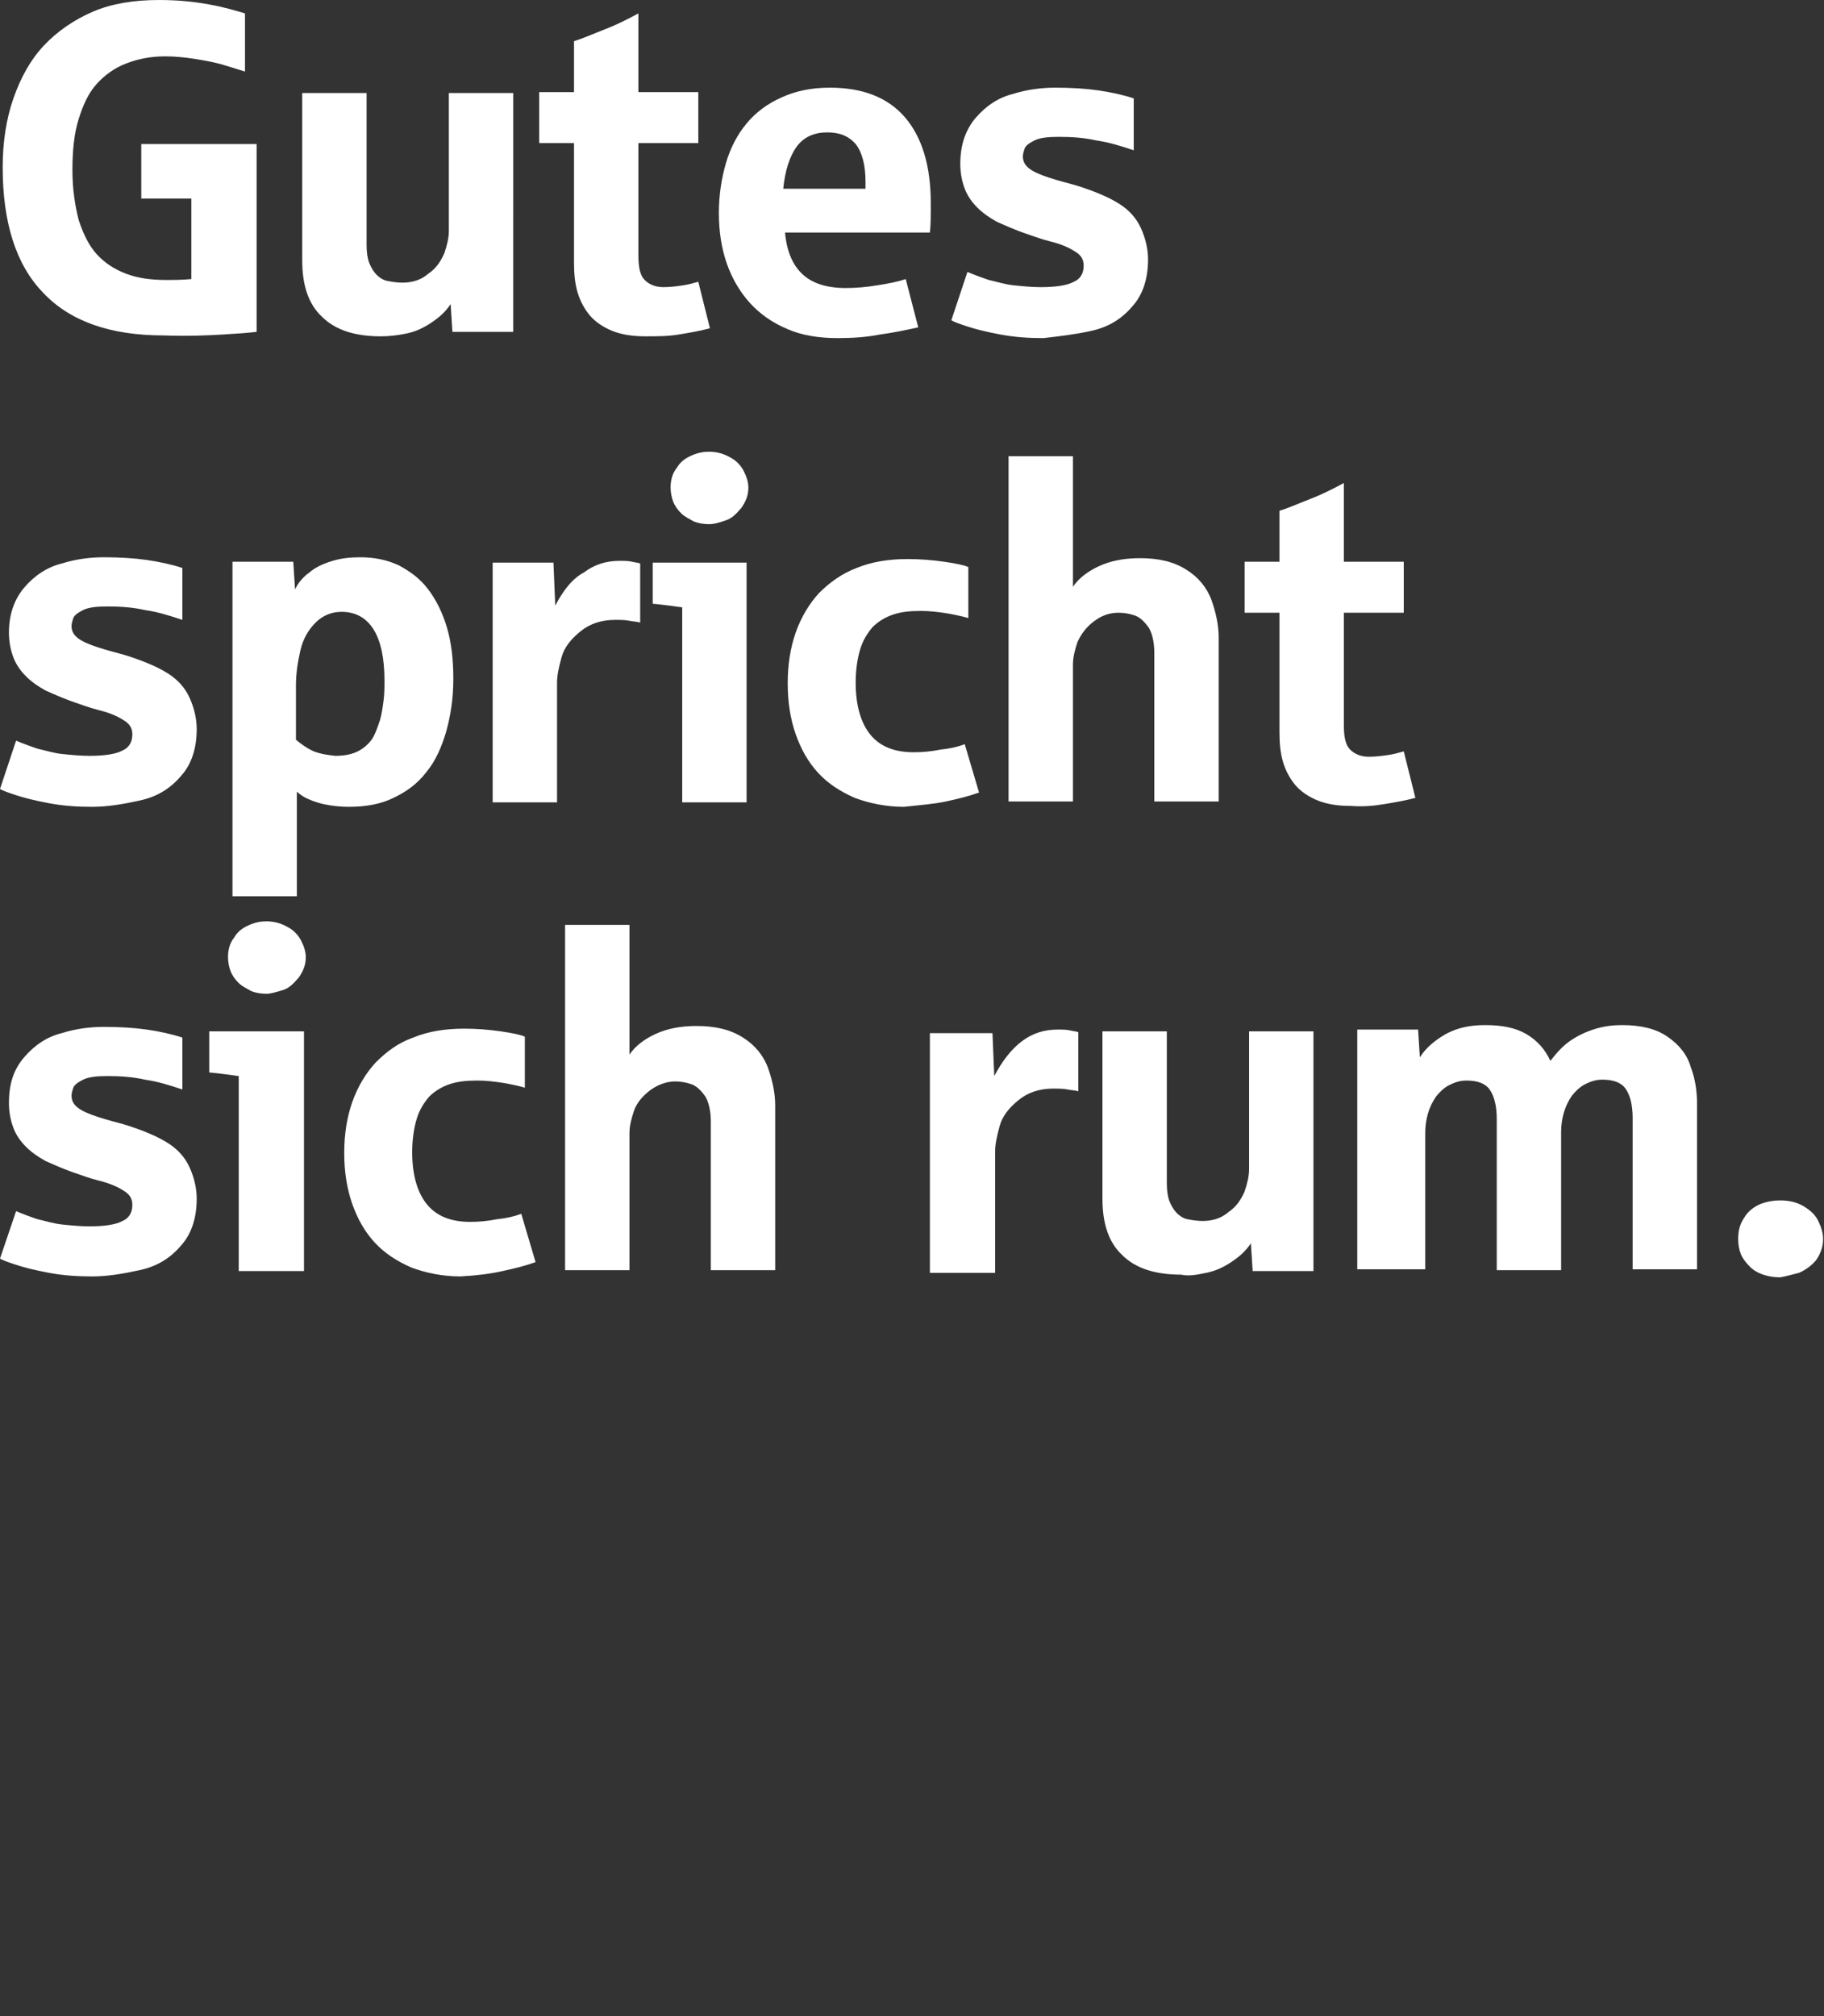 <?xml version="1.0" encoding="utf-8"?>
<!-- Generator: Adobe Illustrator 24.3.0, SVG Export Plug-In . SVG Version: 6.00 Build 0)  -->
<svg version="1.1" id="Ebene_1" xmlns="http://www.w3.org/2000/svg" xmlns:xlink="http://www.w3.org/1999/xlink" x="0px" y="0px"
	 viewBox="0 0 204 225.4" style="enable-background:new 0 0 204 225.4;" xml:space="preserve">
<rect x="0" y="0" width="204" height="225.4" fill="#333333" stroke="none"/>
<style type="text/css">
	.st0{fill:#FFFFFF;}
</style>
<g>
	<path class="st0" d="M201.2,142.3c0.7-0.3,1.4-0.8,1.9-1.4c0.5-0.7,0.8-1.5,0.8-2.4c0-0.6-0.2-1.3-0.5-1.9
		c-0.3-0.7-0.8-1.2-1.6-1.7c-0.8-0.5-1.7-0.7-2.7-0.7c-0.7,0-1.4,0.1-2.2,0.4c-0.7,0.3-1.4,0.8-1.8,1.5c-0.5,0.7-0.7,1.5-0.7,2.4
		c0,0.6,0.1,1.2,0.3,1.7c0.2,0.5,0.6,1,1,1.4c0.4,0.4,0.9,0.7,1.5,0.9c0.6,0.2,1.2,0.3,1.9,0.3C199.7,142.7,200.4,142.5,201.2,142.3
		 M159.4,142.1v-15.4c0-0.8,0.1-1.5,0.3-2.2c0.2-0.7,0.5-1.3,0.9-1.9c0.4-0.5,0.9-1,1.5-1.3c0.6-0.3,1.2-0.5,1.9-0.5
		c1.2,0,2.1,0.3,2.6,1c0.5,0.7,0.8,1.8,0.8,3.3v16.9h7.2v-15.4c0-0.8,0.1-1.5,0.3-2.2c0.2-0.7,0.5-1.3,0.9-1.9
		c0.4-0.5,0.9-1,1.5-1.3c0.6-0.3,1.2-0.5,1.9-0.5c1.2,0,2.1,0.3,2.6,1c0.5,0.7,0.8,1.8,0.8,3.3v16.9h7.2v-18.5
		c0-1.4-0.2-2.8-0.7-4.1c-0.4-1.4-1.3-2.5-2.6-3.4c-1.3-0.9-3-1.3-5.1-1.3c-0.9,0-1.9,0.1-2.9,0.4c-1,0.3-1.9,0.7-2.8,1.3
		c-0.9,0.6-1.6,1.4-2.3,2.3c-0.6-1.3-1.5-2.3-2.7-3c-1.2-0.7-2.7-1-4.6-1c-1.7,0-3.1,0.3-4.4,1c-1.2,0.7-2.2,1.5-2.9,2.6l-0.2-3.1
		h-6.8v26.8H159.4z M134.9,142.3c1-0.2,1.9-0.6,2.8-1.2c0.9-0.6,1.6-1.2,2.2-2.1l0.2,3.1h6.8v-26.8h-7.2v15.4c0,0.8-0.2,1.6-0.5,2.5
		c-0.4,0.9-0.9,1.7-1.8,2.3c-0.8,0.7-1.8,1-2.9,1c-0.6,0-1.2-0.1-1.7-0.2c-0.5-0.1-0.9-0.4-1.2-0.7c-0.3-0.3-0.6-0.8-0.8-1.3
		c-0.2-0.5-0.3-1.2-0.3-2v-17h-7.2v18.7c0,2.8,0.7,4.9,2.2,6.3c1.5,1.5,3.7,2.2,6.6,2.2C133,142.7,133.9,142.5,134.9,142.3
		 M111.3,142.1v-13.4c0-0.8,0.2-1.7,0.5-2.8c0.3-1.1,1-2,2.1-2.9c1.1-0.9,2.4-1.3,3.9-1.3c0.6,0,1.1,0,1.6,0.1
		c0.5,0.1,0.9,0.1,1.2,0.2v-6.6c-0.2-0.1-0.5-0.1-0.9-0.2s-0.9-0.1-1.4-0.1c-1.5,0-2.8,0.4-4,1.3c-1.2,0.9-2.2,2.2-3.1,3.9l-0.2-4.8
		H104v26.8H111.3z M70.4,142.1v-15.4c0-0.8,0.2-1.6,0.5-2.5c0.3-0.9,1-1.7,1.8-2.3s1.8-1,2.8-1c0.6,0,1.2,0.1,1.8,0.3
		c0.6,0.2,1.1,0.7,1.6,1.4c0.4,0.7,0.6,1.7,0.6,2.8v16.6h7.2v-18.4c0-1.4-0.3-2.8-0.8-4.2c-0.5-1.4-1.5-2.6-2.8-3.4
		c-1.4-0.9-3.1-1.3-5.2-1.3c-1.8,0-3.3,0.3-4.6,0.9c-1.3,0.6-2.3,1.4-2.9,2.3v-14.5h-7.2v38.6H70.4z M56.2,142.1
		c1.4-0.3,2.6-0.6,3.7-1l-1.6-5.4c-0.8,0.3-1.7,0.5-2.7,0.6c-1,0.2-2,0.3-3,0.3c-2.1,0-3.7-0.6-4.8-1.9c-1.1-1.3-1.7-3.3-1.7-5.9
		c0-1.4,0.2-2.7,0.5-3.7c0.3-1,0.8-1.8,1.4-2.5c0.6-0.6,1.4-1.1,2.3-1.4c0.9-0.3,1.9-0.4,3.1-0.4c0.9,0,1.9,0.1,3.1,0.3
		c1.1,0.2,1.9,0.4,2.2,0.5v-5.7c-0.4-0.2-1.3-0.4-2.7-0.6c-1.4-0.2-2.7-0.3-4.1-0.3c-2.1,0-4,0.3-5.7,1c-1.7,0.6-3,1.6-4.2,2.8
		c-1.1,1.2-2,2.7-2.6,4.4s-0.9,3.6-0.9,5.7c0,2.1,0.3,4,0.9,5.7c0.6,1.7,1.4,3.1,2.5,4.3c1.1,1.2,2.5,2.1,4.1,2.8
		c1.6,0.6,3.5,1,5.5,1C53.3,142.6,54.9,142.4,56.2,142.1 M31.6,110.7c0.7-0.2,1.2-0.7,1.8-1.4c0.5-0.7,0.8-1.4,0.8-2.3
		c0-0.6-0.2-1.2-0.5-1.8c-0.3-0.6-0.8-1.2-1.6-1.6c-0.7-0.4-1.5-0.6-2.3-0.6c-0.6,0-1.2,0.1-1.9,0.4c-0.7,0.3-1.3,0.7-1.7,1.4
		c-0.5,0.6-0.7,1.4-0.7,2.2c0,0.5,0.1,1.1,0.3,1.6c0.2,0.5,0.5,0.9,0.9,1.3c0.4,0.4,0.9,0.6,1.4,0.9c0.5,0.2,1.1,0.3,1.7,0.3
		C30.3,111.1,30.9,110.9,31.6,110.7 M34,142.1v-26.8H23.4v4.6c0.1,0,1.2,0.1,3.3,0.4v21.8H34z M15.6,142c1.9-0.4,3.4-1.3,4.6-2.7
		c1.2-1.3,1.8-3.1,1.8-5.3c0-1.2-0.3-2.4-0.8-3.5c-0.5-1.1-1.3-2-2.4-2.7c-1.1-0.7-2.5-1.3-4.3-1.9c-0.9-0.3-1.8-0.5-2.8-0.8
		c-1-0.3-1.9-0.6-2.6-1c-0.7-0.4-1.1-0.9-1.1-1.6c0-0.3,0.1-0.6,0.2-0.9c0.1-0.3,0.5-0.6,1.1-0.9c0.6-0.3,1.5-0.4,2.7-0.4
		c1.5,0,2.9,0.1,4.2,0.4c1.4,0.2,2.7,0.6,4.2,1.1V116c-1.2-0.4-2.6-0.7-4-0.9c-1.4-0.2-3-0.3-4.8-0.3c-1.5,0-3.1,0.2-4.7,0.7
		c-1.6,0.4-3,1.3-4.2,2.7s-1.7,3-1.7,5.1c0,1.1,0.2,2,0.5,2.8c0.3,0.8,0.8,1.5,1.4,2.1c0.6,0.6,1.3,1.1,2.2,1.6
		c0.9,0.4,1.8,0.8,2.9,1.2c0.9,0.3,1.9,0.7,3.1,1c1.2,0.3,2.1,0.7,2.7,1.1c0.7,0.4,1,0.9,1,1.6c0,0.9-0.4,1.5-1.1,1.8
		c-0.7,0.4-2,0.6-3.7,0.6c-1,0-2-0.1-3-0.2s-1.9-0.4-2.8-0.6c-0.9-0.3-1.7-0.6-2.4-0.9L0,140.7c0.3,0.2,0.9,0.4,1.8,0.7
		c0.9,0.3,2.1,0.6,3.7,0.9c1.6,0.3,3.2,0.4,4.8,0.4C12,142.7,13.8,142.4,15.6,142"/>
	<path class="st0" d="M154.8,89.9c1.2-0.2,2.4-0.4,3.5-0.7L157,84c-0.4,0.1-1,0.3-1.7,0.4c-0.7,0.1-1.4,0.2-2.2,0.2
		c-0.9,0-1.6-0.3-2.1-0.8c-0.5-0.5-0.7-1.4-0.7-2.7V68.5h6.7v-5.7h-6.7V54c-1.3,0.7-2.5,1.3-3.8,1.8c-1.3,0.5-2.4,1-3.4,1.3v5.7
		h-3.9v5.7h3.9v13.4c0,1.2,0.1,2.3,0.4,3.3c0.3,1,0.8,1.9,1.4,2.6c0.6,0.7,1.5,1.3,2.5,1.7c1,0.4,2.2,0.6,3.7,0.6
		C152.4,90.2,153.6,90.1,154.8,89.9 M120,89.6V74.3c0-0.8,0.2-1.6,0.5-2.5c0.4-0.9,1-1.7,1.8-2.3c0.9-0.7,1.8-1,2.8-1
		c0.6,0,1.2,0.1,1.8,0.3c0.6,0.2,1.1,0.7,1.6,1.4c0.4,0.7,0.6,1.7,0.6,2.8v16.6h7.2V71.3c0-1.4-0.3-2.8-0.8-4.2
		c-0.5-1.4-1.5-2.6-2.8-3.4c-1.4-0.9-3.1-1.3-5.2-1.3c-1.8,0-3.3,0.3-4.6,0.9c-1.3,0.6-2.3,1.4-2.9,2.3V51h-7.2v38.6H120z
		 M105.8,89.6c1.4-0.3,2.6-0.6,3.7-1l-1.6-5.4c-0.8,0.3-1.7,0.5-2.7,0.6c-1,0.2-2,0.3-3,0.3c-2.1,0-3.7-0.6-4.8-1.9
		c-1.1-1.3-1.7-3.3-1.7-5.9c0-1.4,0.2-2.7,0.5-3.7c0.3-1,0.8-1.8,1.4-2.5c0.6-0.6,1.4-1.1,2.3-1.4c0.9-0.3,1.9-0.4,3.1-0.4
		c0.9,0,1.9,0.1,3.1,0.3c1.1,0.2,1.9,0.4,2.2,0.5v-5.7c-0.4-0.2-1.3-0.4-2.7-0.6c-1.4-0.2-2.7-0.3-4.1-0.3c-2.1,0-4,0.3-5.7,1
		c-1.6,0.6-3,1.6-4.2,2.8c-1.1,1.2-2,2.7-2.6,4.4c-0.6,1.7-0.9,3.6-0.9,5.7c0,2.1,0.3,4,0.9,5.7c0.6,1.7,1.4,3.1,2.5,4.3
		c1.1,1.2,2.5,2.1,4.1,2.8c1.6,0.6,3.5,1,5.5,1C102.9,90,104.4,89.9,105.8,89.6 M81.1,58.2c0.7-0.2,1.2-0.7,1.8-1.4
		c0.5-0.7,0.8-1.4,0.8-2.3c0-0.6-0.2-1.2-0.5-1.8c-0.3-0.6-0.8-1.2-1.6-1.6c-0.7-0.4-1.5-0.6-2.3-0.6c-0.6,0-1.2,0.1-1.9,0.4
		c-0.7,0.3-1.3,0.7-1.7,1.4c-0.5,0.6-0.7,1.4-0.7,2.2c0,0.5,0.1,1.1,0.3,1.6c0.2,0.5,0.5,0.9,0.9,1.3c0.4,0.4,0.9,0.6,1.4,0.9
		c0.5,0.2,1.1,0.3,1.7,0.3C79.9,58.6,80.5,58.4,81.1,58.2 M83.5,89.6V62.9H73v4.6c0.1,0,1.2,0.1,3.3,0.4v21.8H83.5z M62.3,89.6V76.3
		c0-0.8,0.2-1.7,0.5-2.8c0.3-1.1,1-2,2.1-2.9c1.1-0.9,2.4-1.3,3.9-1.3c0.6,0,1.1,0,1.6,0.1c0.5,0.1,0.9,0.1,1.2,0.2v-6.6
		c-0.2-0.1-0.5-0.1-0.9-0.2c-0.4-0.1-0.9-0.1-1.4-0.1c-1.5,0-2.8,0.4-4,1.3C64,64.7,63,66,62.1,67.7l-0.2-4.8h-6.8v26.8H62.3z
		 M35.1,84c-0.7-0.3-1.4-0.8-2-1.3v-6.1c0-1.3,0.2-2.6,0.5-3.9c0.3-1.3,0.9-2.3,1.7-3.1c0.8-0.8,1.8-1.2,2.9-1.2
		c1.6,0,2.8,0.7,3.6,2c0.8,1.3,1.2,3.2,1.2,5.7c0,0.7,0,1.5-0.1,2.2c-0.1,0.8-0.2,1.5-0.4,2.2c-0.2,0.6-0.4,1.2-0.7,1.8
		c-0.3,0.6-0.9,1.2-1.6,1.6c-0.7,0.4-1.6,0.6-2.7,0.6C36.6,84.4,35.9,84.3,35.1,84 M33.2,100.3V88.5c0.2,0.2,0.6,0.5,1,0.7
		c0.4,0.2,1.1,0.5,2,0.7c0.9,0.2,1.9,0.3,2.8,0.3c1.9,0,3.6-0.3,5-1c1.5-0.7,2.7-1.6,3.7-2.9c1-1.2,1.7-2.8,2.2-4.5
		c0.5-1.8,0.8-3.7,0.8-5.9c0-2.1-0.2-4-0.7-5.7c-0.5-1.7-1.2-3.1-2.1-4.3c-0.9-1.2-2-2-3.3-2.7c-1.3-0.6-2.7-0.9-4.3-0.9
		c-1.1,0-2.1,0.1-3.1,0.4c-1,0.3-1.9,0.7-2.6,1.3c-0.7,0.5-1.3,1.2-1.6,1.9l-0.2-3.1h-6.8v37.4H33.2z M15.6,89.5
		c1.9-0.4,3.4-1.3,4.6-2.7c1.2-1.3,1.8-3.1,1.8-5.3c0-1.2-0.3-2.4-0.8-3.5c-0.5-1.1-1.3-2-2.4-2.7c-1.1-0.7-2.5-1.3-4.3-1.9
		c-0.9-0.3-1.8-0.5-2.8-0.8c-1-0.3-1.9-0.6-2.6-1c-0.7-0.4-1.1-0.9-1.1-1.6c0-0.3,0.1-0.6,0.2-0.9c0.1-0.3,0.5-0.6,1.1-0.9
		c0.6-0.3,1.5-0.4,2.7-0.4c1.5,0,2.9,0.1,4.2,0.4c1.4,0.2,2.7,0.6,4.2,1.1v-5.8c-1.2-0.4-2.6-0.7-4-0.9c-1.4-0.2-3-0.3-4.8-0.3
		c-1.5,0-3.1,0.2-4.7,0.7c-1.6,0.4-3,1.3-4.2,2.7C1.6,67,1,68.7,1,70.7c0,1.1,0.2,2,0.5,2.8c0.3,0.8,0.8,1.5,1.4,2.1
		c0.6,0.6,1.3,1.1,2.2,1.6C6,77.6,6.9,78,8,78.4c0.9,0.3,1.9,0.7,3.1,1c1.2,0.3,2.1,0.7,2.7,1.1c0.7,0.4,1,0.9,1,1.6
		c0,0.9-0.4,1.5-1.1,1.8c-0.7,0.4-2,0.6-3.7,0.6c-1,0-2-0.1-3-0.2c-1-0.1-1.9-0.4-2.8-0.6c-0.9-0.3-1.7-0.6-2.4-0.9L0,88.2
		c0.3,0.2,0.9,0.4,1.8,0.7c0.9,0.3,2.1,0.6,3.7,0.9c1.6,0.3,3.2,0.4,4.8,0.4C12,90.2,13.8,89.9,15.6,89.5"/>
	<path class="st0" d="M122,37c1.9-0.4,3.4-1.3,4.6-2.7c1.2-1.3,1.8-3.1,1.8-5.3c0-1.2-0.3-2.4-0.8-3.5c-0.5-1.1-1.3-2-2.4-2.7
		c-1.1-0.7-2.5-1.3-4.3-1.9c-0.9-0.3-1.8-0.5-2.8-0.8c-1-0.3-1.9-0.6-2.6-1c-0.7-0.4-1.1-0.9-1.1-1.6c0-0.3,0.1-0.6,0.2-0.9
		c0.1-0.3,0.5-0.6,1.1-0.9c0.6-0.3,1.5-0.4,2.7-0.4c1.5,0,2.9,0.1,4.2,0.4c1.4,0.2,2.7,0.6,4.2,1.1V11c-1.2-0.4-2.6-0.7-4-0.9
		c-1.4-0.2-3-0.3-4.8-0.3c-1.5,0-3.1,0.2-4.7,0.7c-1.6,0.4-3,1.3-4.2,2.7c-1.1,1.3-1.7,3-1.7,5.1c0,1.1,0.2,2,0.5,2.8
		c0.3,0.8,0.8,1.5,1.4,2.1c0.6,0.6,1.3,1.1,2.2,1.6c0.9,0.4,1.8,0.8,2.9,1.2c0.9,0.3,1.9,0.7,3.1,1c1.2,0.3,2.1,0.7,2.7,1.1
		c0.7,0.4,1,0.9,1,1.6c0,0.9-0.4,1.5-1.1,1.8c-0.7,0.4-2,0.6-3.7,0.6c-1,0-2-0.1-3-0.2c-1-0.1-1.9-0.4-2.8-0.6
		c-0.9-0.3-1.7-0.6-2.4-0.9l-1.8,5.4c0.3,0.2,0.9,0.4,1.8,0.7c0.9,0.3,2.1,0.6,3.7,0.9s3.2,0.4,4.8,0.4
		C118.4,37.6,120.2,37.4,122,37 M89.1,16.4c0.8-1.1,2-1.6,3.4-1.6c1.4,0,2.4,0.4,3.2,1.3c0.7,0.9,1.1,2.3,1.1,4.2v0.8h-9.2
		C87.8,19.1,88.3,17.5,89.1,16.4 M98.4,37.4c1.5-0.2,2.9-0.5,4.3-0.8l-1.4-5.4c-0.9,0.3-1.9,0.5-3.2,0.7c-1.2,0.2-2.4,0.3-3.5,0.3
		c-2.1,0-3.7-0.5-4.8-1.5c-1.1-1-1.8-2.5-2-4.7H104c0.1-0.8,0.1-1.9,0.1-3.3c0-4.2-1-7.4-2.9-9.6c-1.9-2.2-4.7-3.3-8.4-3.3
		c-2.1,0-3.9,0.4-5.4,1.1c-1.6,0.7-2.9,1.7-3.9,2.9c-1,1.2-1.8,2.7-2.3,4.4c-0.5,1.7-0.8,3.6-0.8,5.6c0,2.1,0.3,4,0.9,5.7
		c0.6,1.7,1.5,3.2,2.6,4.4c1.1,1.2,2.5,2.2,4.2,2.9c1.6,0.7,3.5,1,5.6,1C95.3,37.8,96.9,37.7,98.4,37.4 M75.9,37.4
		c1.2-0.2,2.4-0.4,3.5-0.7l-1.3-5.2c-0.4,0.1-1,0.3-1.7,0.4c-0.7,0.1-1.4,0.2-2.2,0.2c-0.9,0-1.6-0.3-2.1-0.8
		c-0.5-0.5-0.7-1.4-0.7-2.7V16h6.7v-5.7h-6.7V1.5c-1.3,0.7-2.5,1.3-3.8,1.8s-2.4,1-3.4,1.3v5.7h-3.9V16h3.9v13.4
		c0,1.2,0.1,2.3,0.4,3.3c0.3,1,0.8,1.9,1.4,2.6c0.6,0.7,1.5,1.3,2.5,1.7c1,0.4,2.2,0.6,3.7,0.6C73.5,37.6,74.7,37.6,75.9,37.4
		 M45.4,37.3c1-0.2,1.9-0.6,2.8-1.2c0.9-0.6,1.6-1.2,2.2-2.1l0.2,3.1h6.8V10.4h-7.2v15.4c0,0.8-0.2,1.6-0.5,2.5
		c-0.4,0.9-0.9,1.7-1.8,2.3c-0.8,0.7-1.8,1-2.9,1c-0.6,0-1.2-0.1-1.7-0.2c-0.5-0.1-0.9-0.4-1.2-0.7c-0.3-0.3-0.6-0.8-0.8-1.3
		c-0.2-0.5-0.3-1.2-0.3-2v-17h-7.2v18.7c0,2.8,0.7,4.9,2.2,6.3c1.5,1.5,3.7,2.2,6.6,2.2C43.5,37.6,44.4,37.5,45.4,37.3 M24.9,37.4
		c1.7-0.1,3-0.2,3.8-0.3V16.1H15.8v6.1h5.6v9c-1.1,0.1-2,0.1-2.8,0.1c-1.7,0-3.2-0.2-4.5-0.7c-1.3-0.5-2.4-1.2-3.3-2.2
		c-0.9-1-1.5-2.3-2-3.8c-0.4-1.6-0.7-3.4-0.7-5.6c0-2.2,0.2-4.1,0.7-5.7c0.5-1.6,1.1-2.9,2-3.9c0.9-1,2-1.8,3.3-2.3
		c1.3-0.5,2.7-0.8,4.4-0.8c1,0,2.1,0.1,3.4,0.3c1.2,0.2,2.2,0.4,2.9,0.6c0.7,0.2,1.6,0.5,2.6,0.8V1.5c-1-0.3-2.3-0.7-4-1
		C21.8,0.2,19.9,0,17.8,0c-2.8,0-5.3,0.4-7.4,1.3s-4,2.2-5.5,3.8c-1.5,1.6-2.6,3.6-3.4,5.9c-0.8,2.3-1.2,4.9-1.2,7.7
		c0,6.2,1.5,10.9,4.5,14c3,3.2,7.5,4.8,13.5,4.8C21,37.6,23.2,37.5,24.9,37.4"/>
</g>
</svg>
